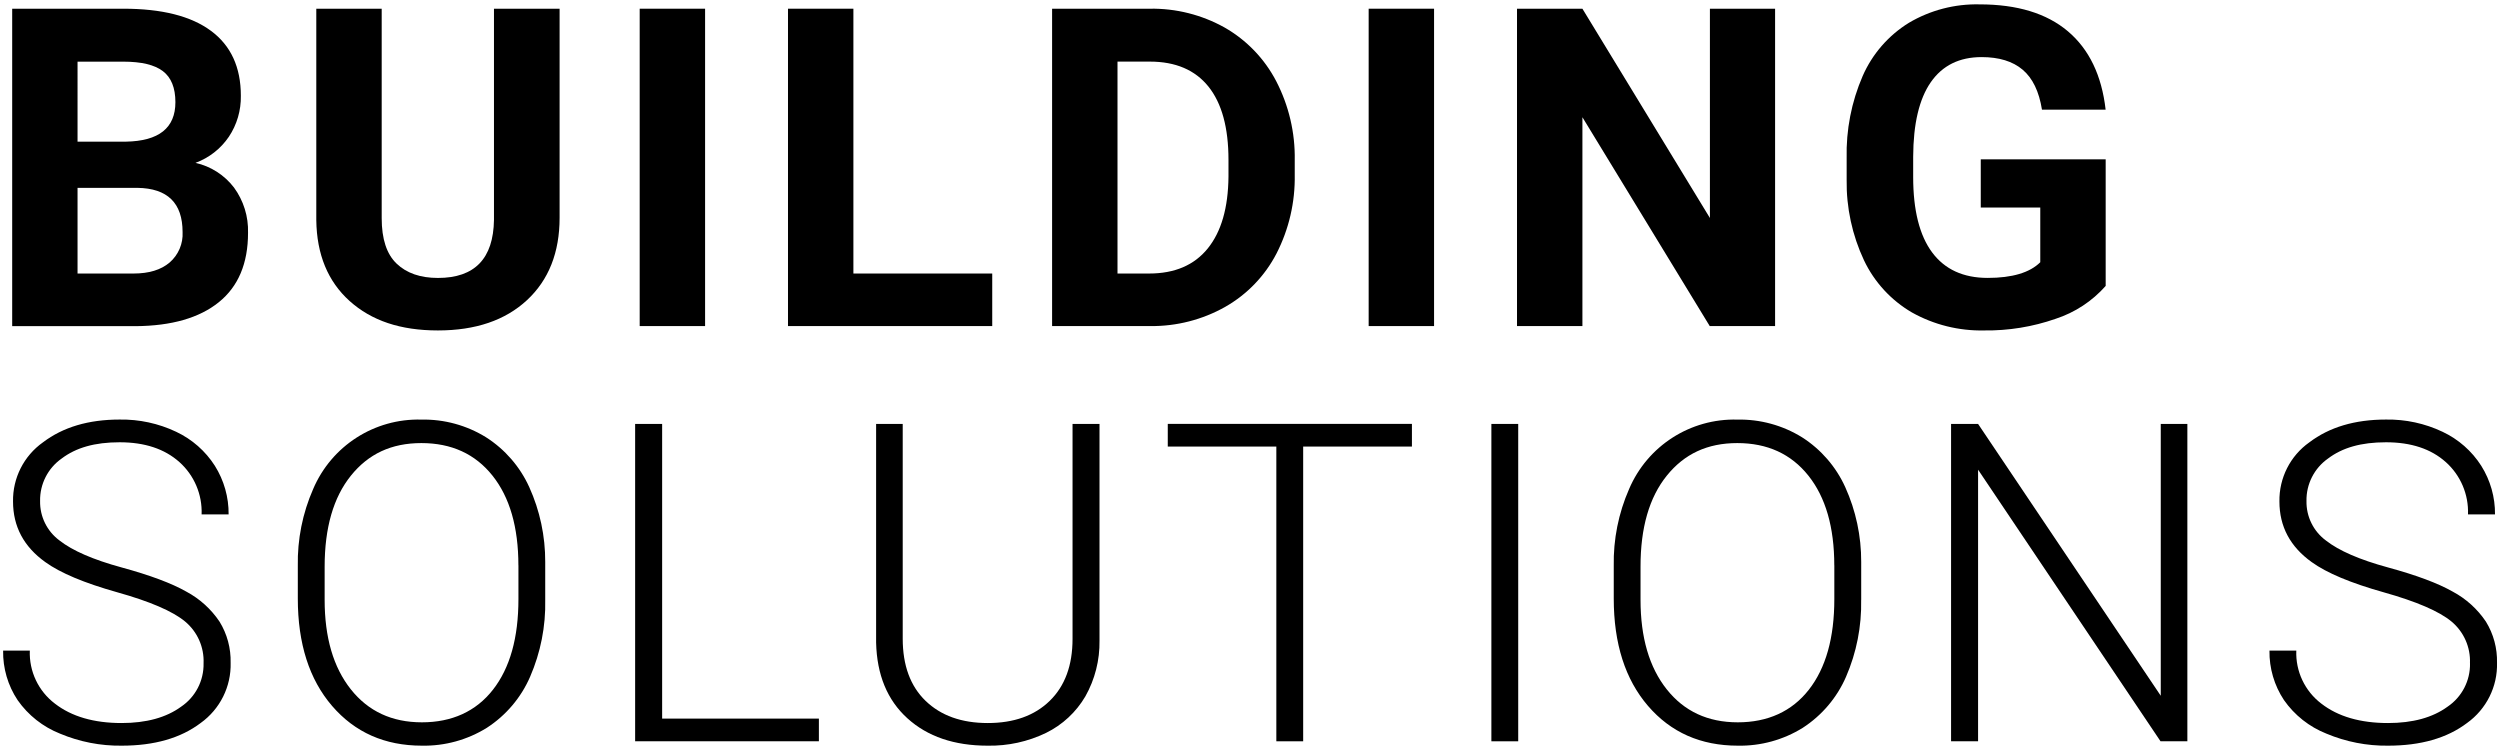 <?xml version="1.0" encoding="UTF-8"?><svg id="a" xmlns="http://www.w3.org/2000/svg" width="560" height="168" viewBox="0 0 560 168"><path d="M2.73,73.04V1.95H27.63c8.63,0,15.17,1.65,19.63,4.96,4.46,3.3,6.69,8.15,6.69,14.53,.06,3.27-.87,6.48-2.69,9.2-1.82,2.68-4.43,4.72-7.47,5.84,3.43,.77,6.48,2.73,8.62,5.52,2.15,2.94,3.26,6.51,3.15,10.16,0,6.84-2.18,12.01-6.54,15.53-4.36,3.52-10.58,5.31-18.65,5.37H2.73v-.02ZM17.37,31.73h10.84c7.39-.13,11.08-3.07,11.08-8.84,0-3.22-.94-5.54-2.81-6.96s-4.83-2.12-8.86-2.12h-10.25V31.73Zm0,10.35v19.19h12.55c3.45,0,6.14-.82,8.08-2.47,1.96-1.7,3.04-4.22,2.9-6.81,0-6.51-3.37-9.81-10.11-9.91h-13.42Z"/><path d="M125.35,1.95V48.77c0,7.78-2.43,13.93-7.3,18.46-4.87,4.52-11.52,6.79-19.95,6.79s-14.89-2.2-19.78-6.59c-4.88-4.39-7.37-10.43-7.47-18.12V1.95h14.65V48.88c0,4.65,1.11,8.05,3.35,10.18,2.23,2.13,5.31,3.2,9.25,3.2,8.24,0,12.42-4.33,12.55-12.99V1.95h14.7Z"/><rect x="143.29" y="1.95" width="14.65" height="71.09"/><path d="M191.16,61.27h31.1v11.77h-45.75V1.95h14.65V61.27Z"/><path d="M235.67,73.04V1.95h21.88c5.87-.1,11.65,1.36,16.77,4.22,4.92,2.81,8.93,6.98,11.55,12.01,2.83,5.46,4.26,11.55,4.15,17.7v3.27c.11,6.12-1.29,12.18-4.08,17.63-2.6,5.02-6.59,9.17-11.5,11.96-5.11,2.88-10.89,4.36-16.75,4.3h-22.02Zm14.65-59.23V61.27h7.08c5.73,0,10.11-1.87,13.14-5.62s4.57-9.1,4.64-16.07v-3.76c0-7.23-1.5-12.7-4.49-16.43-3-3.73-7.37-5.59-13.13-5.59h-7.24Z"/><rect x="306.58" y="1.95" width="14.65" height="71.09"/><path d="M397.62,73.04h-14.64l-28.52-46.78v46.78h-14.65V1.95h14.65l28.56,46.88V1.95h14.6V73.04Z"/><path d="M471.66,64.06c-3.01,3.4-6.87,5.94-11.19,7.35-5.15,1.8-10.57,2.68-16.02,2.61-5.66,.12-11.25-1.27-16.18-4.03-4.68-2.73-8.42-6.8-10.74-11.69-2.64-5.63-3.97-11.8-3.88-18.02v-4.83c-.15-6.33,1.07-12.62,3.59-18.43,2.16-4.93,5.77-9.08,10.35-11.91,4.79-2.83,10.28-4.26,15.84-4.13,8.43,0,15.02,2.01,19.78,6.03,4.75,4.02,7.57,9.87,8.45,17.55h-14.26c-.65-4.07-2.09-7.05-4.32-8.94s-5.3-2.83-9.2-2.83c-4.98,0-8.77,1.87-11.38,5.62-2.6,3.74-3.92,9.31-3.95,16.7v4.54c0,7.45,1.42,13.09,4.25,16.89,2.83,3.81,6.98,5.71,12.45,5.71s9.42-1.17,11.77-3.51v-12.26h-13.33v-10.79h27.98v28.37h-.01Z"/><path d="M45.6,148.56c.15-3.59-1.38-7.05-4.15-9.35-2.77-2.29-7.83-4.48-15.19-6.54-7.36-2.07-12.73-4.32-16.11-6.76-4.82-3.45-7.23-7.97-7.23-13.57-.09-5.26,2.42-10.22,6.71-13.26,4.48-3.4,10.2-5.1,17.16-5.1,4.38-.07,8.71,.86,12.67,2.74,3.55,1.67,6.56,4.31,8.67,7.62,2.05,3.26,3.12,7.04,3.08,10.89h-6.05c.17-4.46-1.65-8.76-4.98-11.73-3.32-2.96-7.78-4.43-13.38-4.43s-9.77,1.21-12.99,3.64c-3.09,2.17-4.9,5.74-4.83,9.51-.07,3.48,1.55,6.78,4.35,8.85,2.9,2.28,7.54,4.3,13.92,6.04s11.21,3.55,14.5,5.42c2.99,1.6,5.53,3.9,7.42,6.71,1.71,2.77,2.57,5.98,2.49,9.23,.14,5.33-2.38,10.38-6.71,13.48-4.48,3.39-10.38,5.08-17.7,5.08-4.73,.06-9.43-.86-13.79-2.69-3.84-1.52-7.15-4.13-9.52-7.52-2.18-3.28-3.31-7.15-3.24-11.08H6.68c-.18,4.63,1.92,9.07,5.62,11.87,3.74,2.9,8.72,4.35,14.94,4.35,5.53,0,9.98-1.22,13.33-3.66,3.22-2.18,5.11-5.83,5.03-9.72"/><path d="M122.13,134.36c.13,5.92-1.03,11.8-3.39,17.24-2.03,4.68-5.41,8.66-9.69,11.43-4.36,2.71-9.42,4.1-14.55,4-8.3,0-15.01-2.97-20.12-8.91s-7.67-13.96-7.67-24.05v-7.32c-.11-5.92,1.06-11.79,3.44-17.21,4.12-9.67,13.73-15.84,24.24-15.55,5.11-.1,10.13,1.27,14.48,3.96,4.25,2.71,7.61,6.59,9.69,11.18,2.38,5.26,3.59,10.97,3.57,16.75v8.48Zm-6.01-7.71c0-8.56-1.94-15.27-5.81-20.12-3.87-4.85-9.18-7.28-15.92-7.28s-11.87,2.43-15.79,7.3-5.88,11.66-5.88,20.39v7.42c0,8.43,1.95,15.11,5.86,20.04,3.91,4.93,9.21,7.4,15.92,7.4s12.11-2.43,15.92-7.3c3.81-4.87,5.72-11.65,5.71-20.34v-7.52h-.01Z"/><path d="M148.32,160.97h35.11v5.08h-41.16V94.96h6.05v66.02h0Z"/><path d="M246.29,94.96v48.53c.07,4.37-1.02,8.69-3.17,12.5-2.07,3.53-5.13,6.38-8.81,8.18-4.07,1.97-8.54,2.94-13.06,2.86-7.49,0-13.48-2.04-17.99-6.13-4.51-4.09-6.84-9.74-7.01-16.97v-48.97h5.96v48.1c0,5.99,1.71,10.64,5.13,13.94s8.06,4.96,13.92,4.96,10.49-1.66,13.89-4.98c3.4-3.32,5.1-7.94,5.1-13.87v-48.15h6.04Z"/><path d="M316.28,100.03h-24.37v66.02h-6.01V100.03h-24.32v-5.08h54.69v5.08h.01Z"/><rect x="334.07" y="94.96" width="6.01" height="71.09"/><path d="M416.9,134.36c.12,5.92-1.03,11.8-3.39,17.24-2.03,4.68-5.41,8.66-9.69,11.43-4.36,2.71-9.42,4.1-14.55,4-8.3,0-15.01-2.97-20.12-8.91s-7.67-13.96-7.67-24.05v-7.32c-.11-5.92,1.06-11.79,3.44-17.21,4.12-9.67,13.74-15.84,24.25-15.55,5.11-.1,10.13,1.27,14.48,3.96,4.25,2.71,7.61,6.59,9.69,11.18,2.38,5.26,3.59,10.97,3.57,16.75v8.48Zm-6.02-7.71c0-8.56-1.94-15.27-5.81-20.12-3.87-4.85-9.18-7.28-15.91-7.28s-11.87,2.43-15.8,7.3-5.89,11.66-5.88,20.39v7.42c0,8.43,1.95,15.11,5.86,20.04s9.21,7.4,15.92,7.4,12.11-2.43,15.92-7.3c3.81-4.87,5.72-11.65,5.71-20.34v-7.52h-.01Z"/><path d="M489.97,166.05h-6.01l-40.87-60.84v60.84h-6.05V94.96h6.05l40.92,60.89v-60.89h5.96v71.09h0Z"/><path d="M553.27,148.56c.15-3.59-1.38-7.05-4.15-9.35-2.77-2.29-7.83-4.47-15.19-6.54-7.36-2.07-12.73-4.32-16.11-6.76-4.82-3.45-7.23-7.97-7.23-13.57-.09-5.26,2.42-10.23,6.71-13.26,4.48-3.4,10.2-5.1,17.16-5.1,4.38-.07,8.71,.86,12.67,2.74,3.55,1.67,6.56,4.31,8.67,7.62,2.05,3.26,3.12,7.04,3.08,10.89h-6.05c.17-4.46-1.65-8.76-4.98-11.73-3.32-2.96-7.78-4.43-13.38-4.43s-9.77,1.21-12.99,3.64c-3.09,2.17-4.9,5.74-4.83,9.51-.07,3.48,1.55,6.78,4.35,8.85,2.9,2.28,7.53,4.3,13.92,6.04s11.21,3.55,14.5,5.42c2.99,1.6,5.53,3.9,7.42,6.71,1.71,2.77,2.57,5.98,2.49,9.23,.14,5.33-2.38,10.38-6.71,13.48-4.48,3.39-10.38,5.08-17.7,5.08-4.73,.06-9.43-.86-13.79-2.69-3.84-1.52-7.15-4.13-9.52-7.52-2.18-3.28-3.31-7.15-3.25-11.08h6.01c-.18,4.64,1.92,9.07,5.61,11.87,3.74,2.9,8.72,4.35,14.94,4.35,5.53,0,9.98-1.22,13.33-3.66,3.22-2.18,5.11-5.83,5.03-9.72"/></svg>